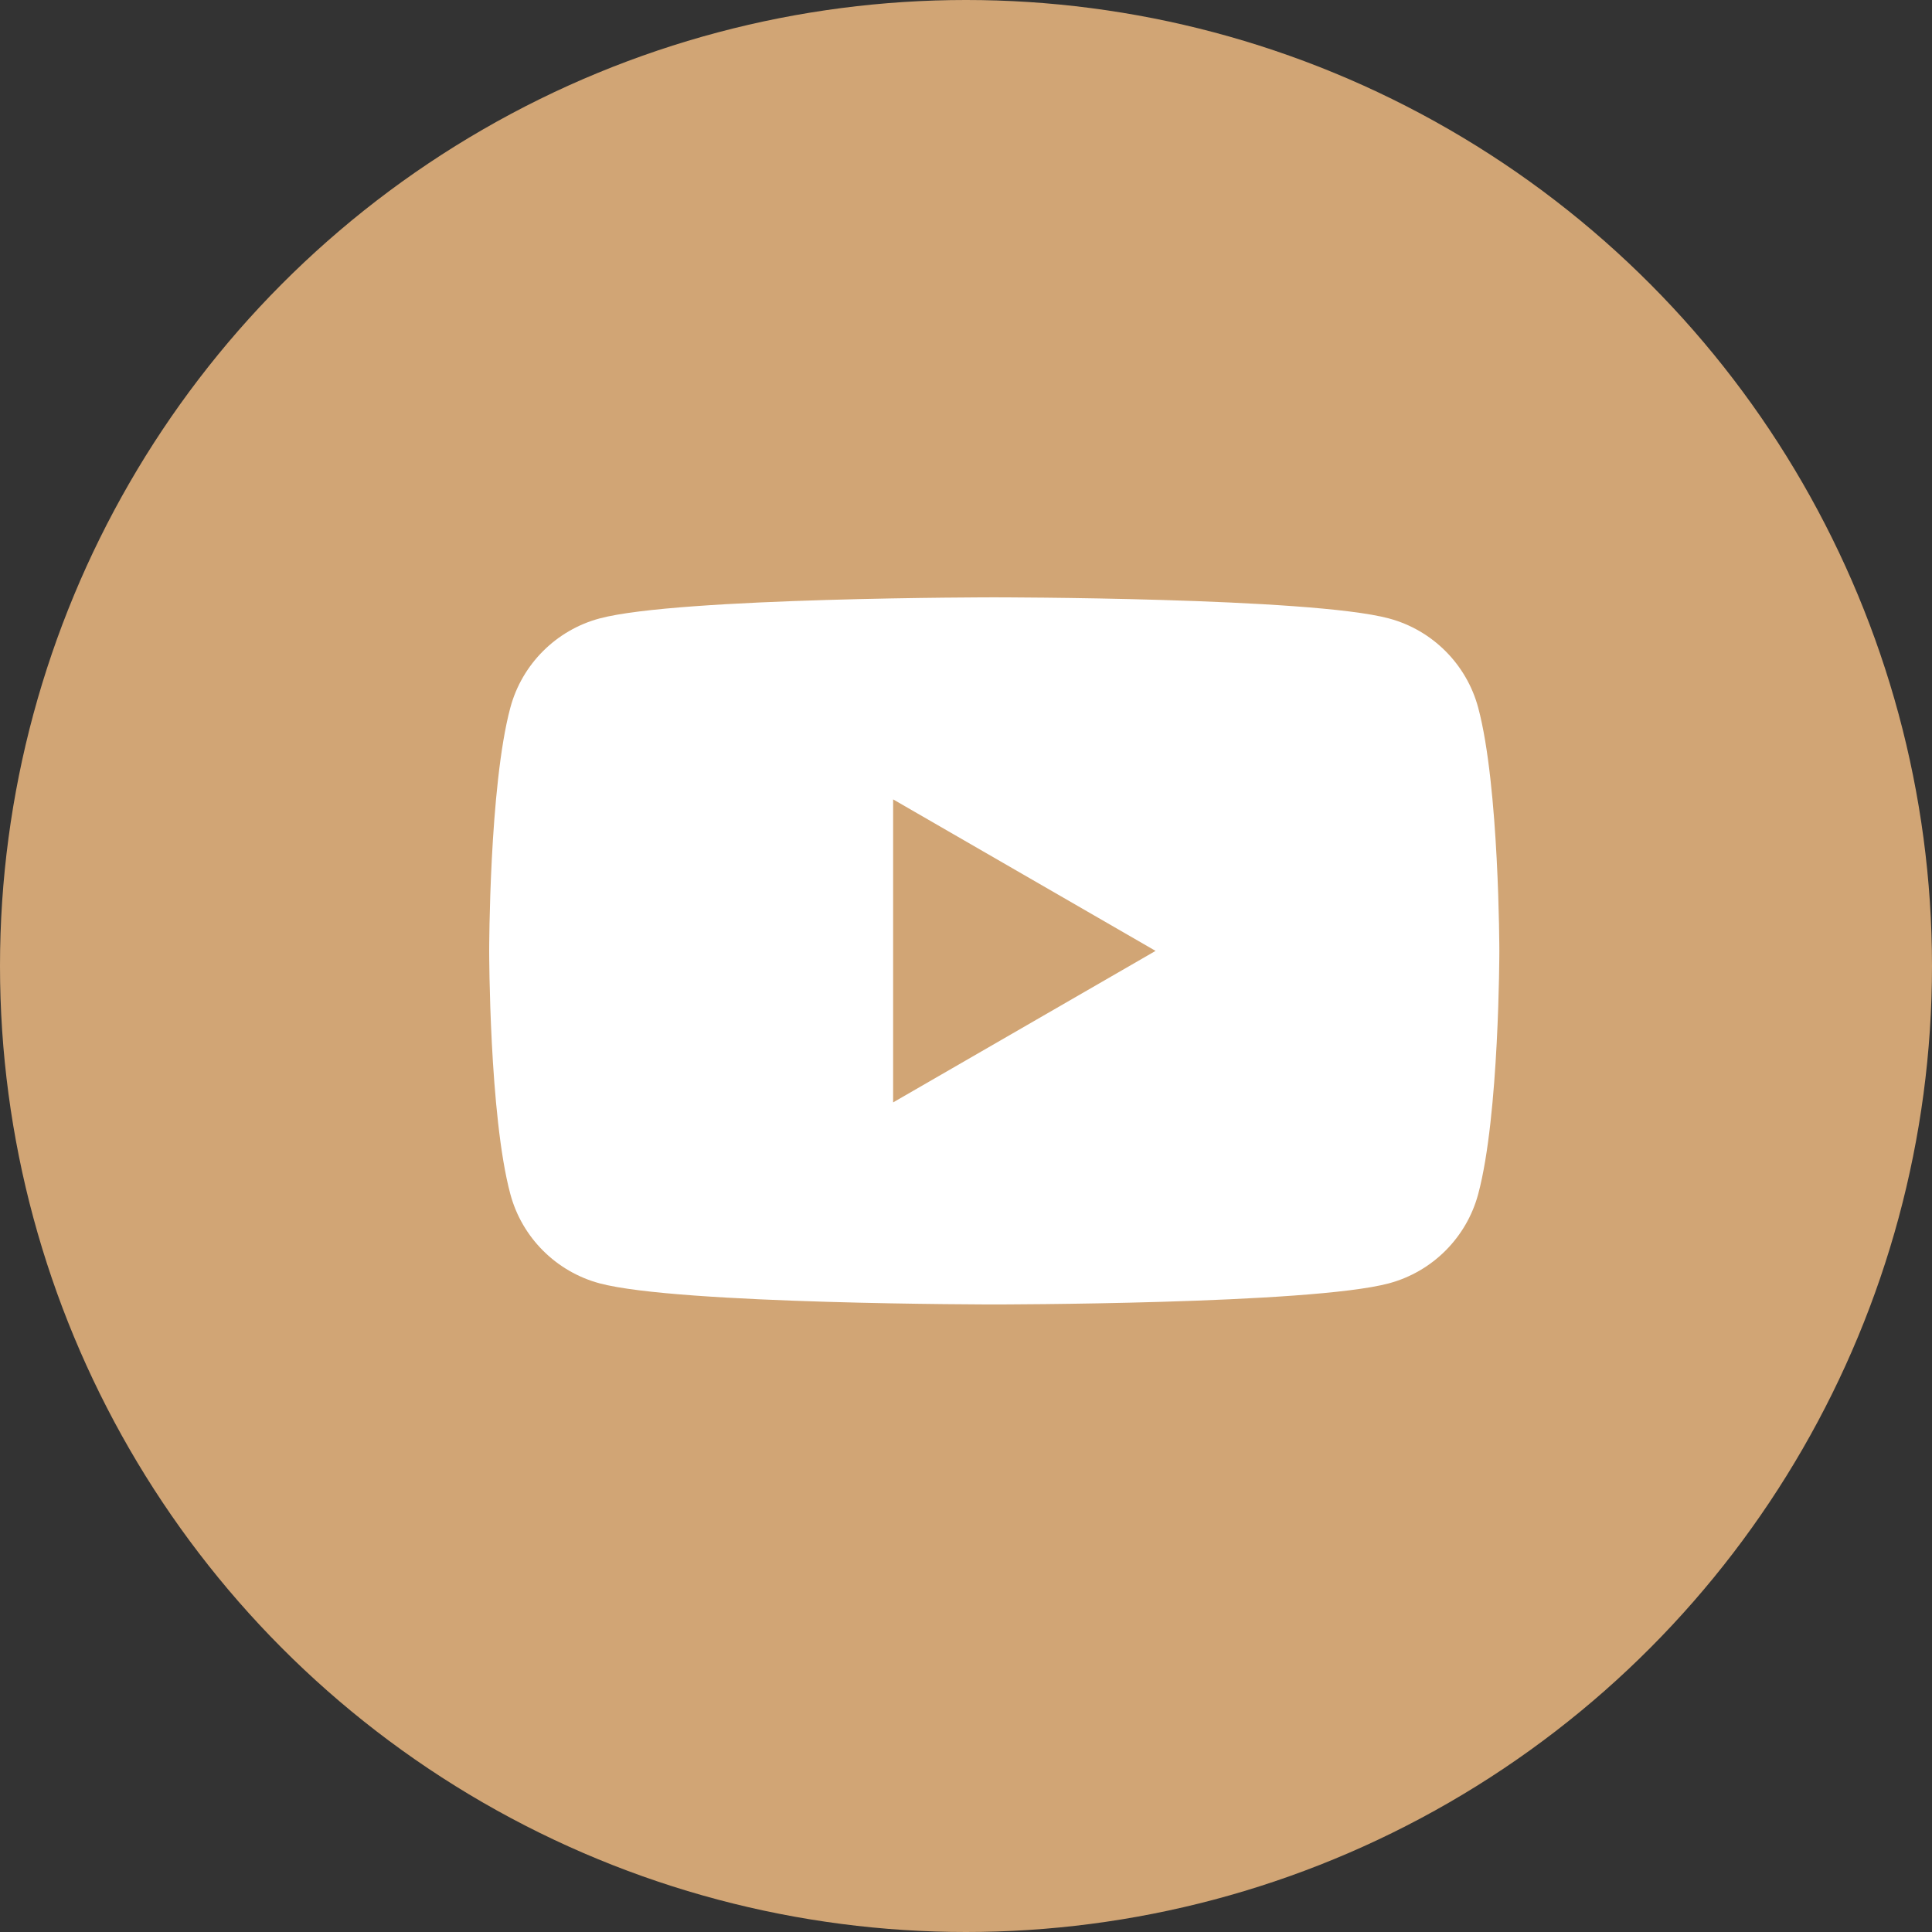<svg width="50" height="50" viewBox="0 0 50 50" fill="none" xmlns="http://www.w3.org/2000/svg">
<rect x="0" y="0" width="50" height="50" fill="#333333" stroke="none"/>
<circle cx="25" cy="25" r="25" fill="#D1A575"/>
<path d="M38.256 18.316C37.955 17.191 37.071 16.306 35.945 16.005C33.907 15.459 25.732 15.459 25.732 15.459C25.732 15.459 17.556 15.459 15.518 16.005C14.393 16.306 13.508 17.191 13.207 18.316C12.66 20.354 12.66 24.609 12.66 24.609C12.66 24.609 12.66 28.863 13.207 30.901C13.508 32.027 14.393 32.911 15.518 33.213C17.556 33.759 25.732 33.759 25.732 33.759C25.732 33.759 33.907 33.759 35.945 33.213C37.071 32.911 37.955 32.027 38.256 30.901C38.803 28.863 38.803 24.609 38.803 24.609C38.803 24.609 38.801 20.354 38.256 18.316Z" fill="white"/>
<path d="M23.114 28.53L29.906 24.609L23.114 20.688V28.53Z" fill="#D1A575"/>
</svg>
